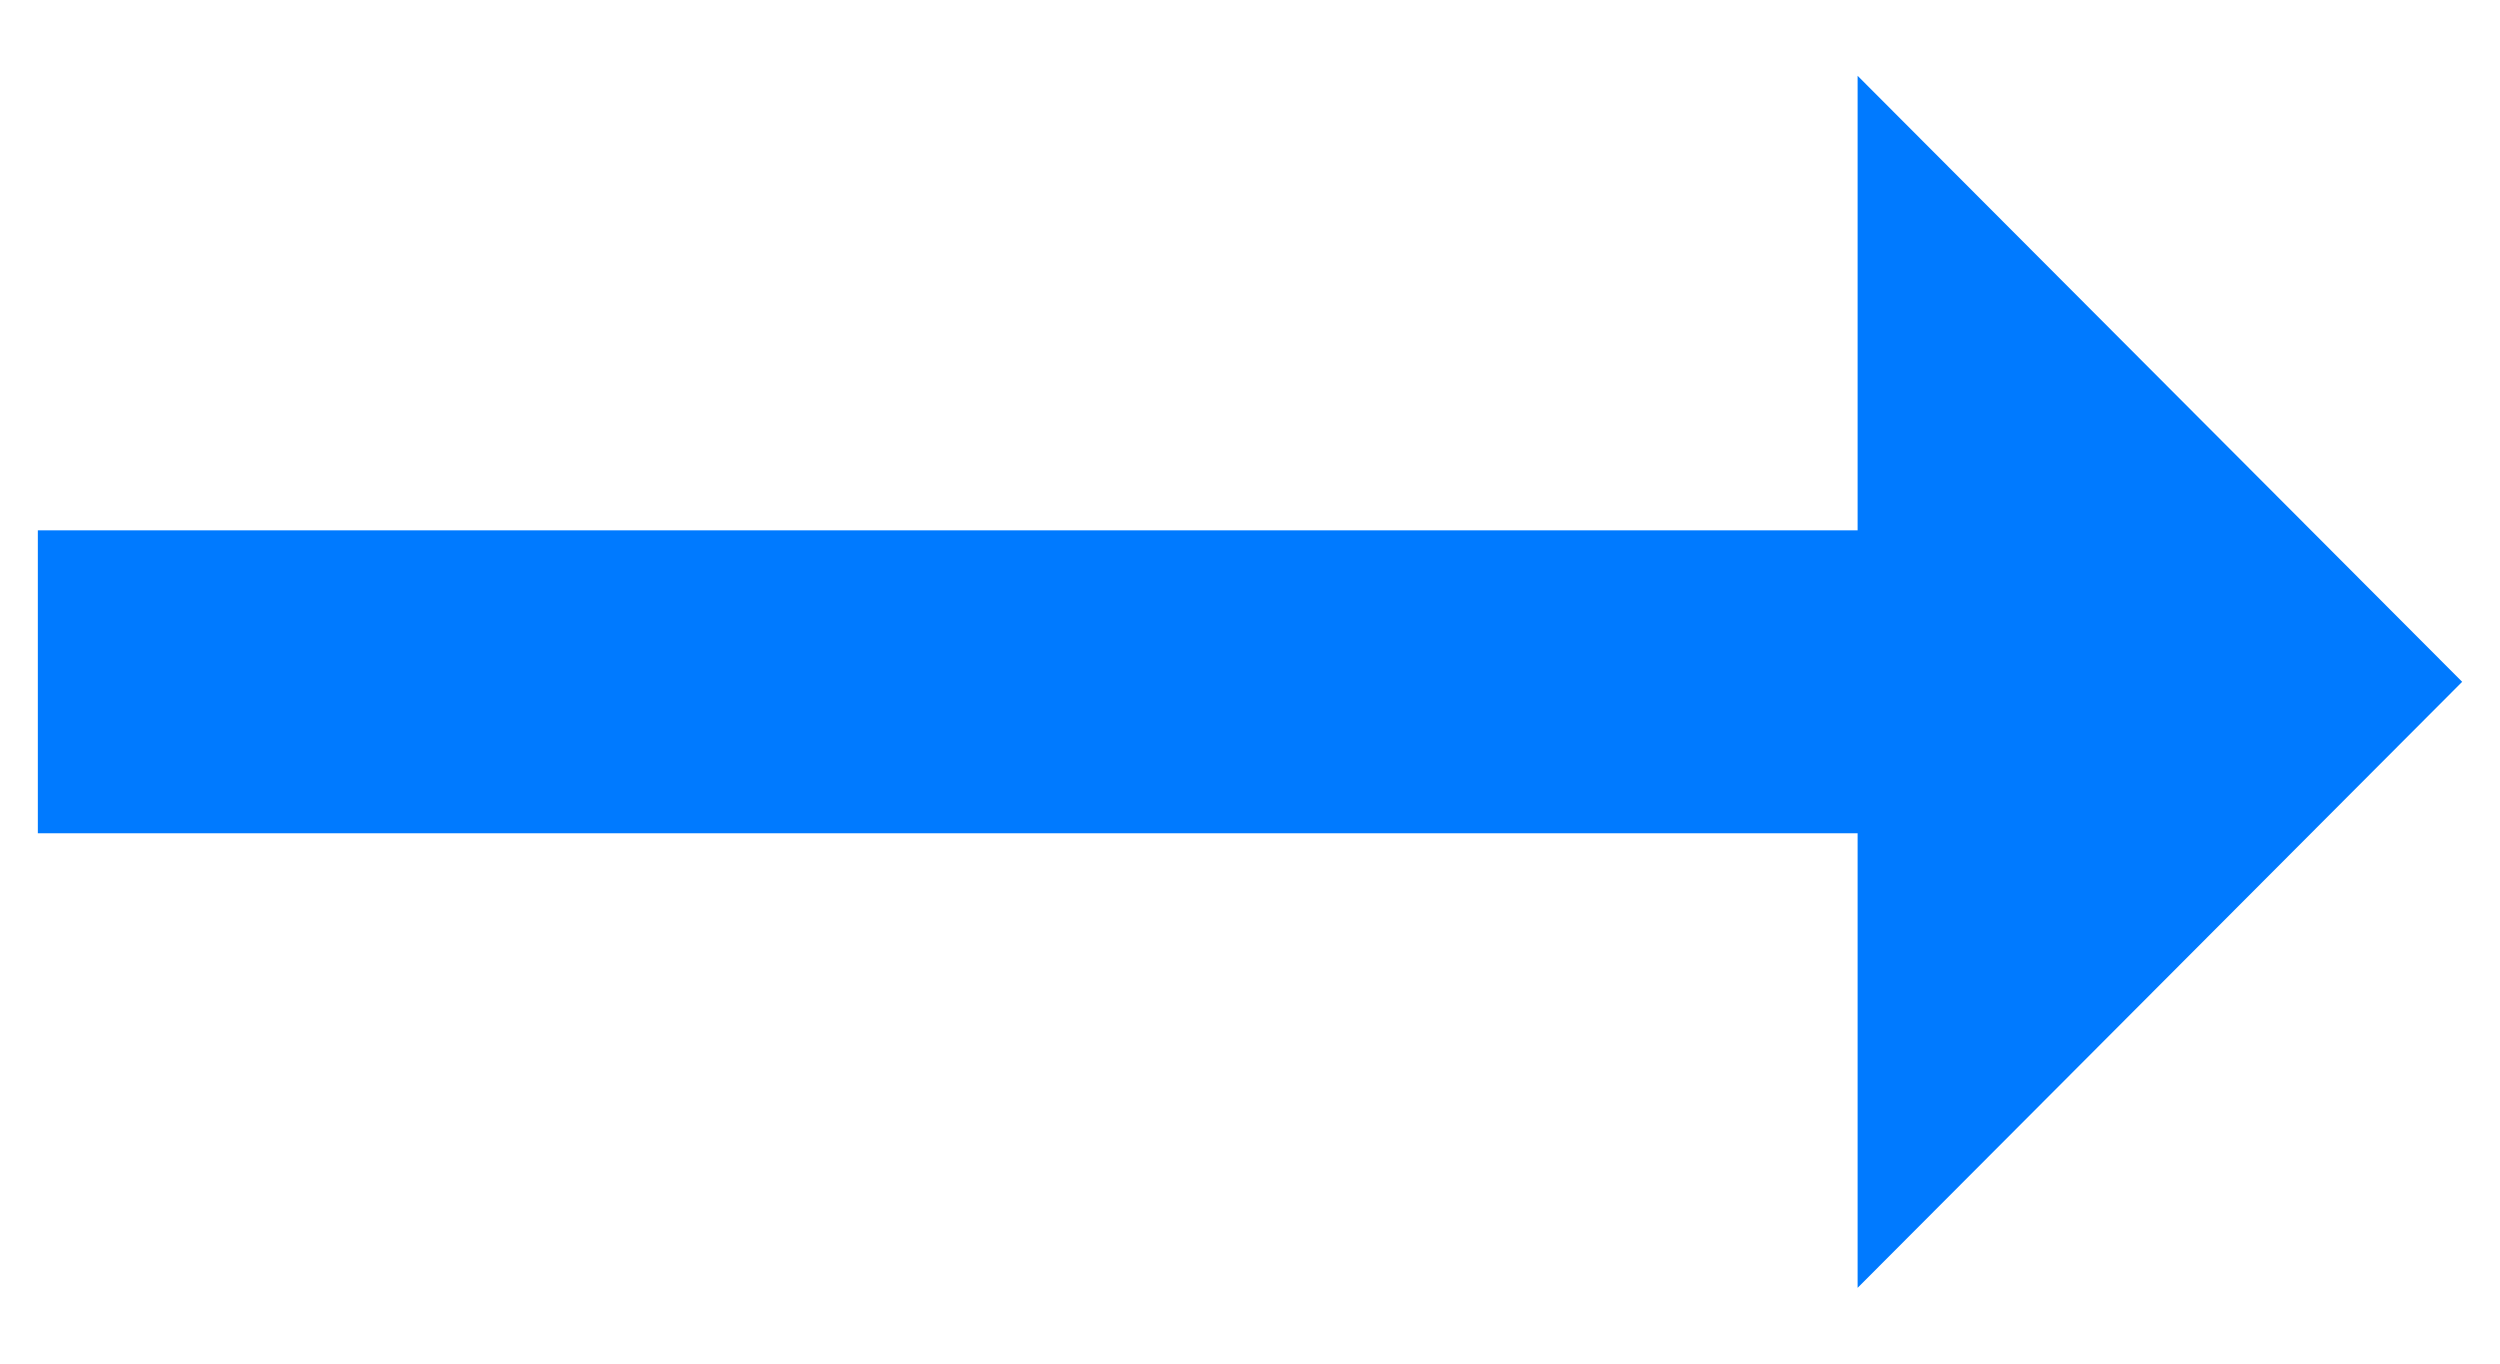 <?xml version="1.0" encoding="UTF-8"?>
<svg width="22px" height="12px" viewBox="0 0 22 12" version="1.1" xmlns="http://www.w3.org/2000/svg" xmlns:xlink="http://www.w3.org/1999/xlink">
    <!-- Generator: Sketch 54.1 (76490) - https://sketchapp.com -->
    <title>outline-arrow_right_alt-24px</title>
    <desc>Created with Sketch.</desc>
    <g id="Desktop" stroke="none" stroke-width="1" fill="none" fill-rule="evenodd">
        <g id="Package-Tour" transform="translate(-248, -686)">
            <g id="outline-arrow_right_alt-24px" transform="translate(243, 676)">
                <polygon id="Path" points="0 0 32 0 32 32 0 32"></polygon>
                <polygon id="Path" fill="#007AFF" points="21.347 14.667 5.333 14.667 5.333 17.333 21.347 17.333 21.347 21.333 26.667 16 21.347 10.667 21.347 14.667"></polygon>
            </g>
        </g>
    </g>
</svg>